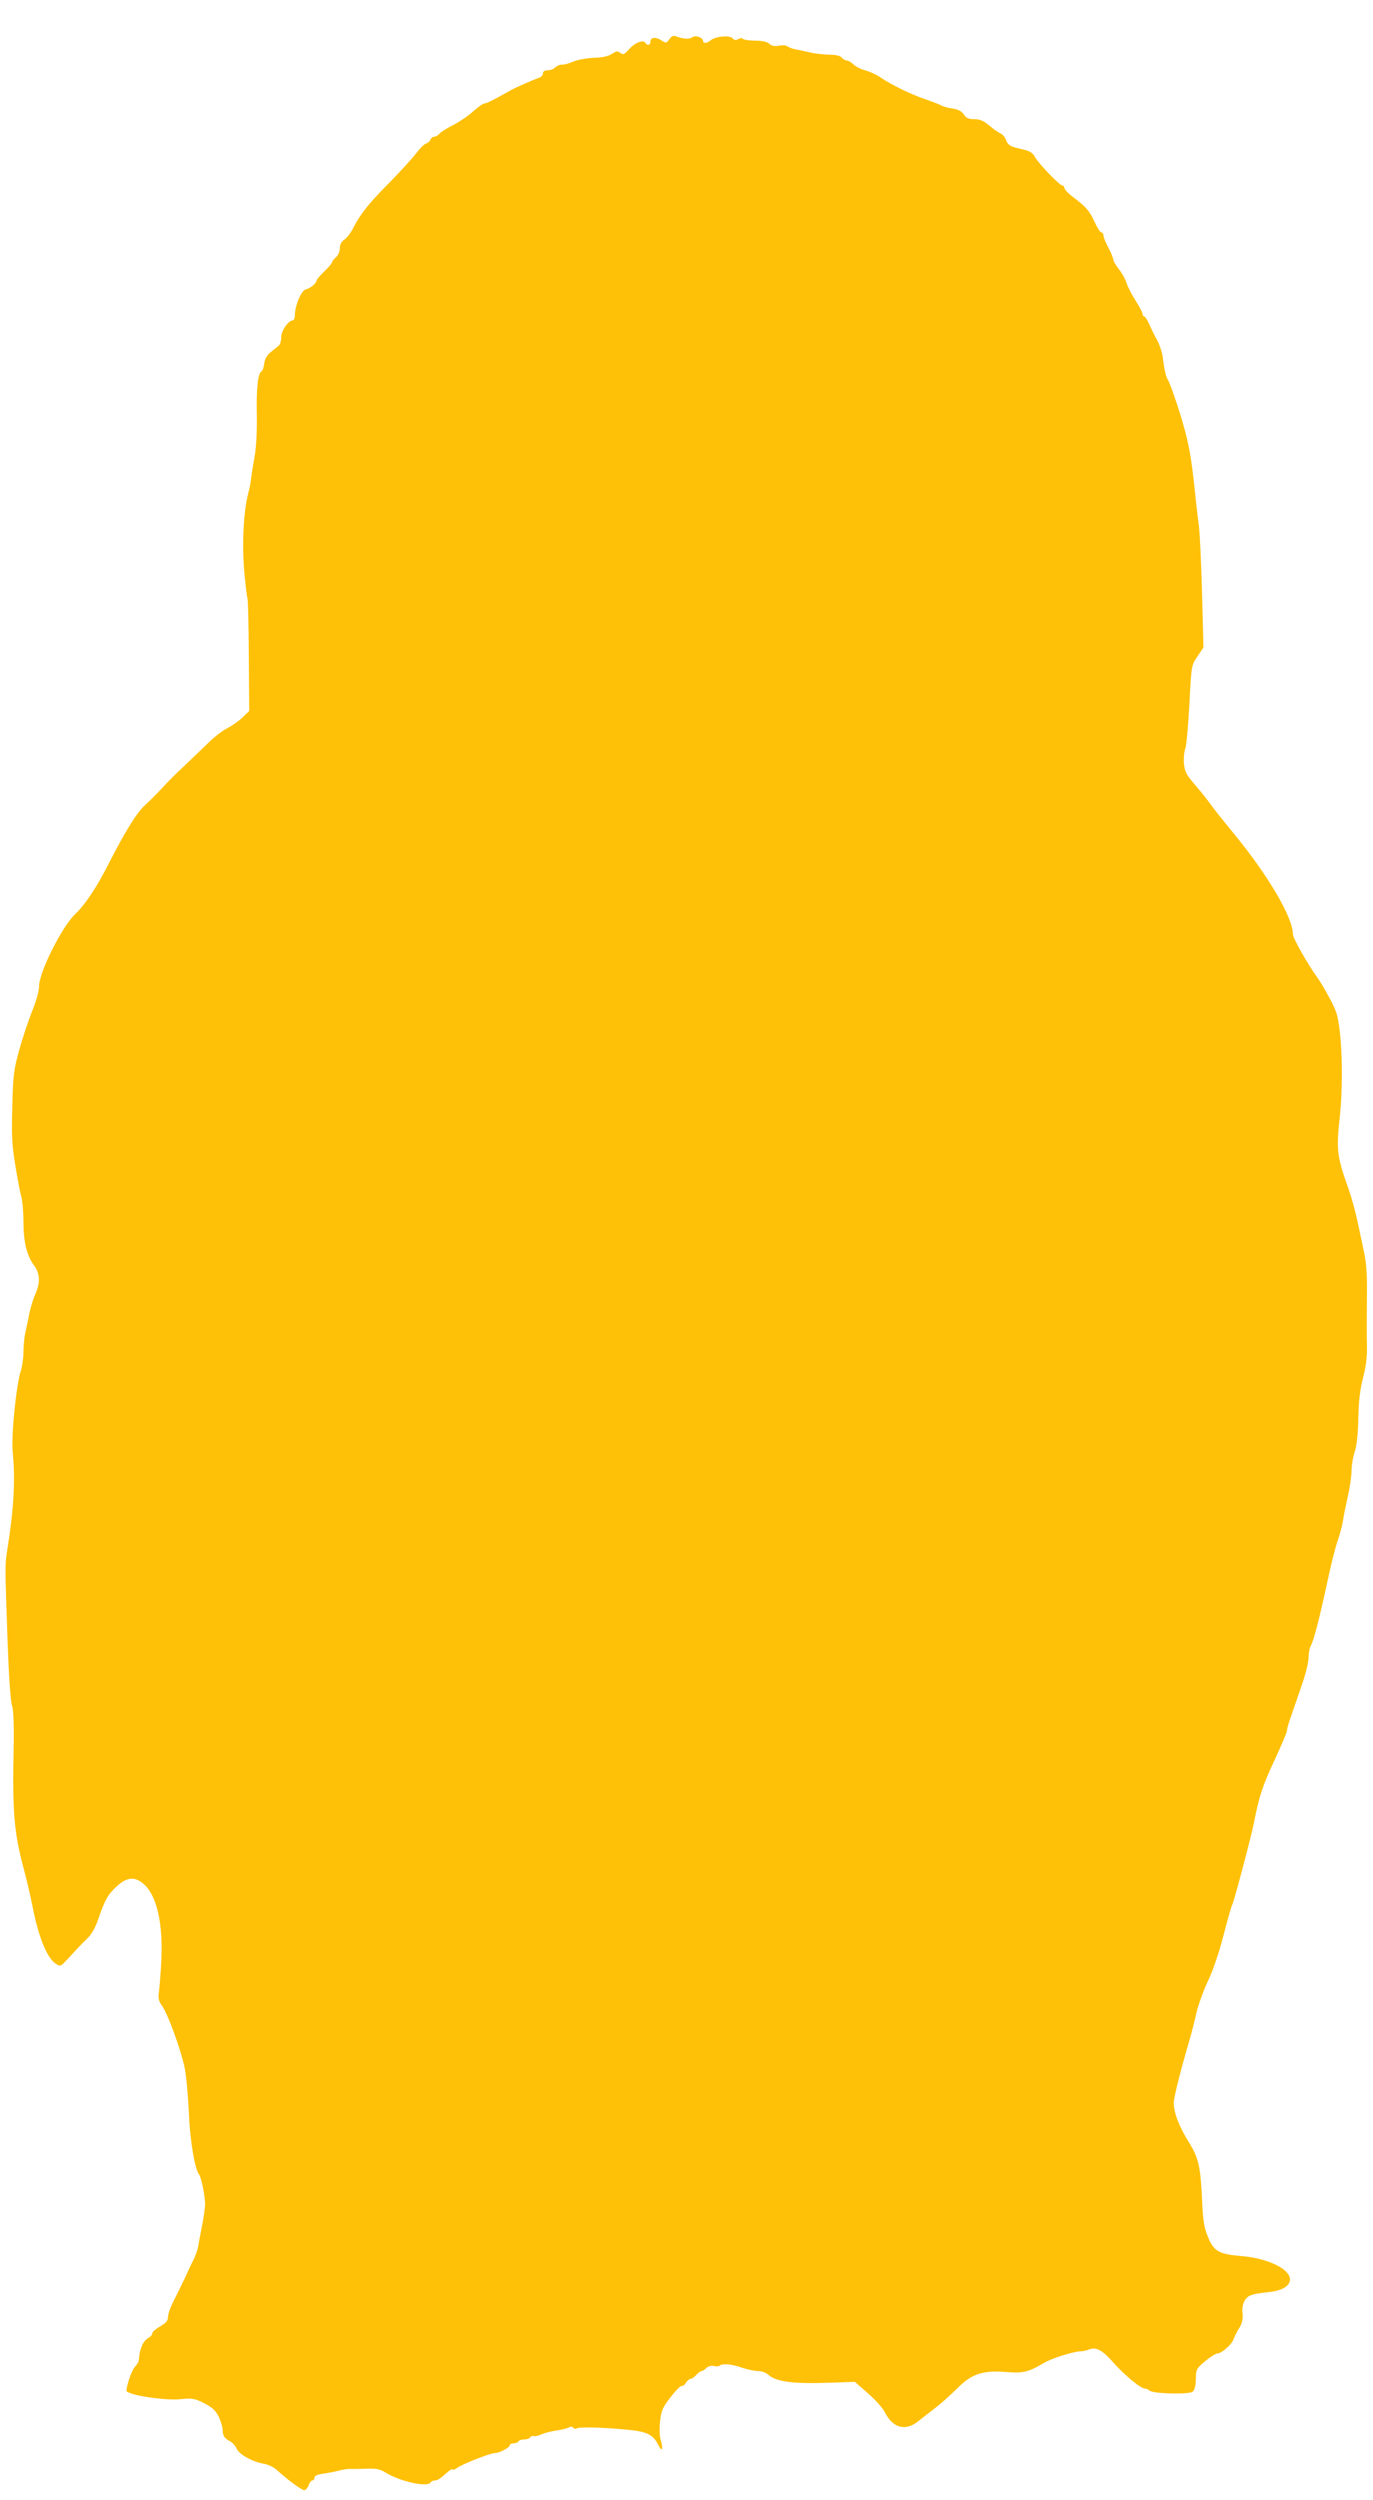 <?xml version="1.0" standalone="no"?>
<!DOCTYPE svg PUBLIC "-//W3C//DTD SVG 20010904//EN"
 "http://www.w3.org/TR/2001/REC-SVG-20010904/DTD/svg10.dtd">
<svg version="1.0" xmlns="http://www.w3.org/2000/svg"
 width="703pt" height="1280pt" viewBox="0 0 703 1280"
 preserveAspectRatio="xMidYMid meet">
<g transform="translate(0,1280) scale(0.1,-0.1)"
fill="#ffc107" stroke="none">
<path d="M3427 12599 c-15 -21 -17 -21 -42 -5 -29 19 -55 15 -55 -9 0 -17 -16
-20 -26 -4 -10 17 -53 1 -83 -33 -25 -28 -31 -30 -45 -19 -13 11 -20 10 -43
-5 -19 -12 -49 -19 -94 -20 -36 -2 -83 -10 -105 -20 -21 -9 -47 -16 -57 -15
-9 1 -24 -5 -33 -13 -8 -9 -26 -16 -40 -16 -15 0 -24 -6 -24 -15 0 -9 -8 -18
-17 -22 -27 -9 -125 -52 -148 -65 -84 -48 -125 -68 -135 -68 -7 0 -32 -18 -56
-39 -23 -22 -69 -53 -101 -70 -33 -16 -65 -36 -72 -45 -8 -9 -20 -16 -28 -16
-7 0 -16 -7 -19 -15 -3 -8 -13 -17 -22 -20 -10 -2 -33 -26 -52 -51 -19 -25
-83 -95 -141 -154 -105 -106 -145 -157 -184 -234 -11 -21 -30 -45 -42 -53 -15
-10 -23 -25 -23 -44 0 -17 -9 -37 -20 -46 -11 -10 -20 -21 -20 -26 0 -5 -18
-26 -40 -47 -22 -21 -40 -43 -40 -48 0 -13 -32 -39 -55 -44 -21 -3 -55 -83
-55 -130 0 -16 -5 -28 -10 -28 -23 0 -60 -53 -60 -86 0 -18 -6 -38 -12 -43 -7
-6 -26 -21 -42 -34 -19 -15 -30 -35 -33 -57 -2 -19 -8 -37 -14 -41 -19 -11
-27 -88 -24 -229 1 -80 -3 -163 -11 -205 -7 -38 -15 -89 -18 -111 -2 -23 -9
-59 -15 -80 -24 -93 -32 -255 -21 -393 7 -74 14 -139 17 -144 3 -5 6 -136 7
-293 l2 -284 -35 -34 c-20 -19 -55 -43 -78 -55 -24 -12 -67 -45 -96 -74 -29
-28 -84 -81 -122 -117 -39 -36 -90 -87 -115 -115 -25 -27 -64 -66 -86 -86 -42
-37 -102 -133 -189 -304 -60 -118 -119 -207 -170 -255 -68 -65 -185 -298 -185
-370 0 -24 -14 -75 -34 -123 -18 -45 -48 -134 -66 -197 -29 -105 -33 -131 -37
-295 -4 -152 -2 -199 16 -305 11 -69 25 -141 31 -160 5 -19 10 -76 10 -126 0
-102 17 -173 55 -224 30 -41 32 -88 6 -146 -11 -23 -24 -68 -31 -100 -6 -33
-16 -78 -21 -101 -5 -23 -9 -66 -9 -96 0 -29 -6 -73 -14 -98 -23 -71 -49 -331
-41 -412 14 -146 6 -291 -27 -497 -13 -83 -13 -79 1 -480 6 -167 15 -299 22
-320 8 -24 11 -93 9 -215 -7 -328 2 -434 48 -610 18 -66 39 -157 48 -203 29
-153 74 -267 119 -296 25 -17 25 -16 73 36 26 29 64 69 84 88 27 25 44 55 62
106 33 97 49 125 95 167 55 50 97 50 145 3 61 -62 91 -201 82 -383 -3 -65 -9
-137 -12 -160 -5 -33 -2 -48 15 -72 31 -43 96 -223 116 -316 9 -43 18 -147 22
-229 5 -141 30 -292 53 -321 11 -14 30 -109 30 -151 0 -19 -7 -67 -15 -107 -8
-40 -17 -88 -20 -107 -3 -19 -14 -50 -24 -70 -10 -19 -30 -62 -45 -95 -16 -33
-41 -85 -57 -116 -16 -31 -29 -68 -29 -82 0 -20 -10 -31 -40 -48 -22 -13 -40
-28 -40 -35 0 -8 -9 -18 -20 -24 -12 -6 -26 -23 -32 -38 -11 -26 -13 -34 -17
-74 0 -9 -9 -24 -18 -34 -16 -15 -39 -78 -46 -123 -3 -22 189 -53 277 -45 61
6 73 4 122 -21 41 -21 58 -37 74 -69 11 -23 20 -53 20 -67 0 -30 9 -43 37 -58
12 -6 28 -23 35 -39 14 -30 81 -67 141 -77 21 -4 50 -18 65 -32 52 -48 127
-103 140 -103 7 0 17 11 22 25 5 14 14 25 20 25 5 0 10 6 10 14 0 10 16 17 48
21 26 4 61 11 77 15 17 5 41 9 55 9 14 -1 53 0 87 1 48 2 69 -2 96 -19 77 -47
215 -78 232 -51 3 5 13 10 21 10 15 0 27 8 66 43 11 10 22 16 26 13 3 -3 12 0
21 7 21 18 171 77 194 77 24 0 77 28 77 40 0 6 9 10 19 10 11 0 23 5 26 10 3
6 17 10 30 10 13 0 27 5 30 11 4 5 12 8 18 6 7 -2 23 1 37 8 14 7 48 16 75 20
28 4 58 11 67 16 10 6 19 5 23 -1 4 -6 11 -7 17 -4 13 9 134 6 257 -6 105 -10
135 -24 163 -81 20 -38 25 -18 9 36 -4 17 -5 57 -1 91 6 52 14 70 55 122 26
34 52 59 56 56 5 -2 14 4 21 16 7 11 18 20 24 20 6 0 19 9 29 20 10 11 22 20
27 20 5 0 17 7 25 16 10 9 25 13 38 10 12 -3 25 -3 29 1 12 13 62 9 113 -9 29
-10 67 -18 85 -18 17 0 41 -8 52 -19 42 -37 127 -48 337 -40 l106 4 67 -59
c37 -32 76 -75 86 -96 42 -83 107 -100 174 -45 17 14 56 44 86 67 30 23 80 68
112 100 73 74 132 93 252 83 86 -7 112 0 192 47 38 23 152 59 187 59 10 0 29
4 42 9 38 15 69 -2 126 -67 57 -64 140 -133 162 -133 7 0 18 -5 23 -10 16 -16
199 -21 220 -6 11 9 16 28 17 65 1 50 3 54 48 92 26 21 54 39 62 39 22 0 75
47 83 73 4 12 17 38 29 57 16 26 20 46 17 76 -3 28 2 50 13 68 17 25 35 31
120 40 56 6 92 22 105 46 31 58 -89 126 -245 139 -116 10 -141 24 -172 103
-18 43 -24 84 -28 184 -8 174 -18 215 -69 298 -49 78 -76 150 -76 198 0 28 30
149 79 318 11 36 27 99 36 140 9 41 36 116 59 165 26 54 58 147 80 234 21 80
41 152 46 160 10 21 94 338 110 416 26 135 46 196 107 325 34 74 63 142 63
150 0 15 8 37 74 228 20 56 36 121 36 143 0 22 5 50 11 61 16 30 43 133 83
318 19 91 44 190 55 221 11 31 23 76 27 100 3 24 15 81 25 127 11 45 19 104
19 130 0 26 7 70 16 97 11 32 17 93 19 170 1 86 8 146 24 210 17 66 22 113 20
175 -1 47 -1 153 0 235 2 111 -2 171 -14 230 -9 44 -25 118 -35 165 -10 47
-30 119 -44 160 -61 169 -65 202 -45 380 13 124 13 311 -1 429 -9 80 -17 106
-52 170 -22 42 -51 90 -63 106 -51 71 -125 202 -125 222 0 86 -129 305 -305
518 -50 61 -102 126 -115 145 -13 19 -48 63 -78 98 -47 54 -56 71 -60 113 -2
27 1 61 7 76 6 16 15 118 21 227 10 198 10 199 41 245 l31 46 -7 270 c-4 149
-11 306 -16 350 -6 44 -17 138 -24 210 -16 144 -27 208 -56 310 -23 83 -69
216 -79 230 -10 14 -19 56 -26 113 -3 26 -16 67 -30 92 -14 25 -32 62 -41 83
-9 20 -20 37 -25 37 -4 0 -8 6 -8 13 0 7 -16 37 -35 67 -19 30 -40 70 -46 89
-6 20 -24 53 -40 73 -16 20 -29 43 -29 50 0 7 -11 34 -25 60 -14 26 -25 54
-25 63 0 8 -5 15 -11 15 -5 0 -21 24 -34 53 -27 58 -41 75 -109 127 -26 19
-46 41 -46 47 0 7 -4 13 -10 13 -14 0 -120 110 -140 145 -13 24 -27 32 -67 41
-62 14 -72 20 -83 50 -6 14 -18 27 -27 31 -10 4 -36 21 -57 40 -30 25 -49 33
-78 33 -29 0 -41 6 -53 24 -10 16 -29 26 -56 30 -22 3 -48 10 -57 15 -9 5 -46
20 -82 32 -76 26 -179 76 -232 113 -21 14 -56 30 -78 36 -23 6 -50 20 -61 31
-10 10 -25 19 -33 19 -7 0 -19 7 -26 15 -8 10 -31 15 -64 15 -28 1 -71 5 -96
11 -25 6 -58 13 -75 16 -16 3 -36 10 -43 16 -6 5 -26 7 -44 3 -22 -4 -37 -1
-49 10 -11 10 -37 16 -73 16 -31 0 -59 5 -62 9 -3 5 -13 5 -24 -1 -13 -7 -21
-6 -29 4 -14 17 -88 10 -112 -10 -18 -16 -39 -18 -39 -4 0 18 -40 32 -56 19
-13 -11 -48 -9 -85 6 -11 4 -22 -1 -32 -16z"/>
</g>
</svg>
